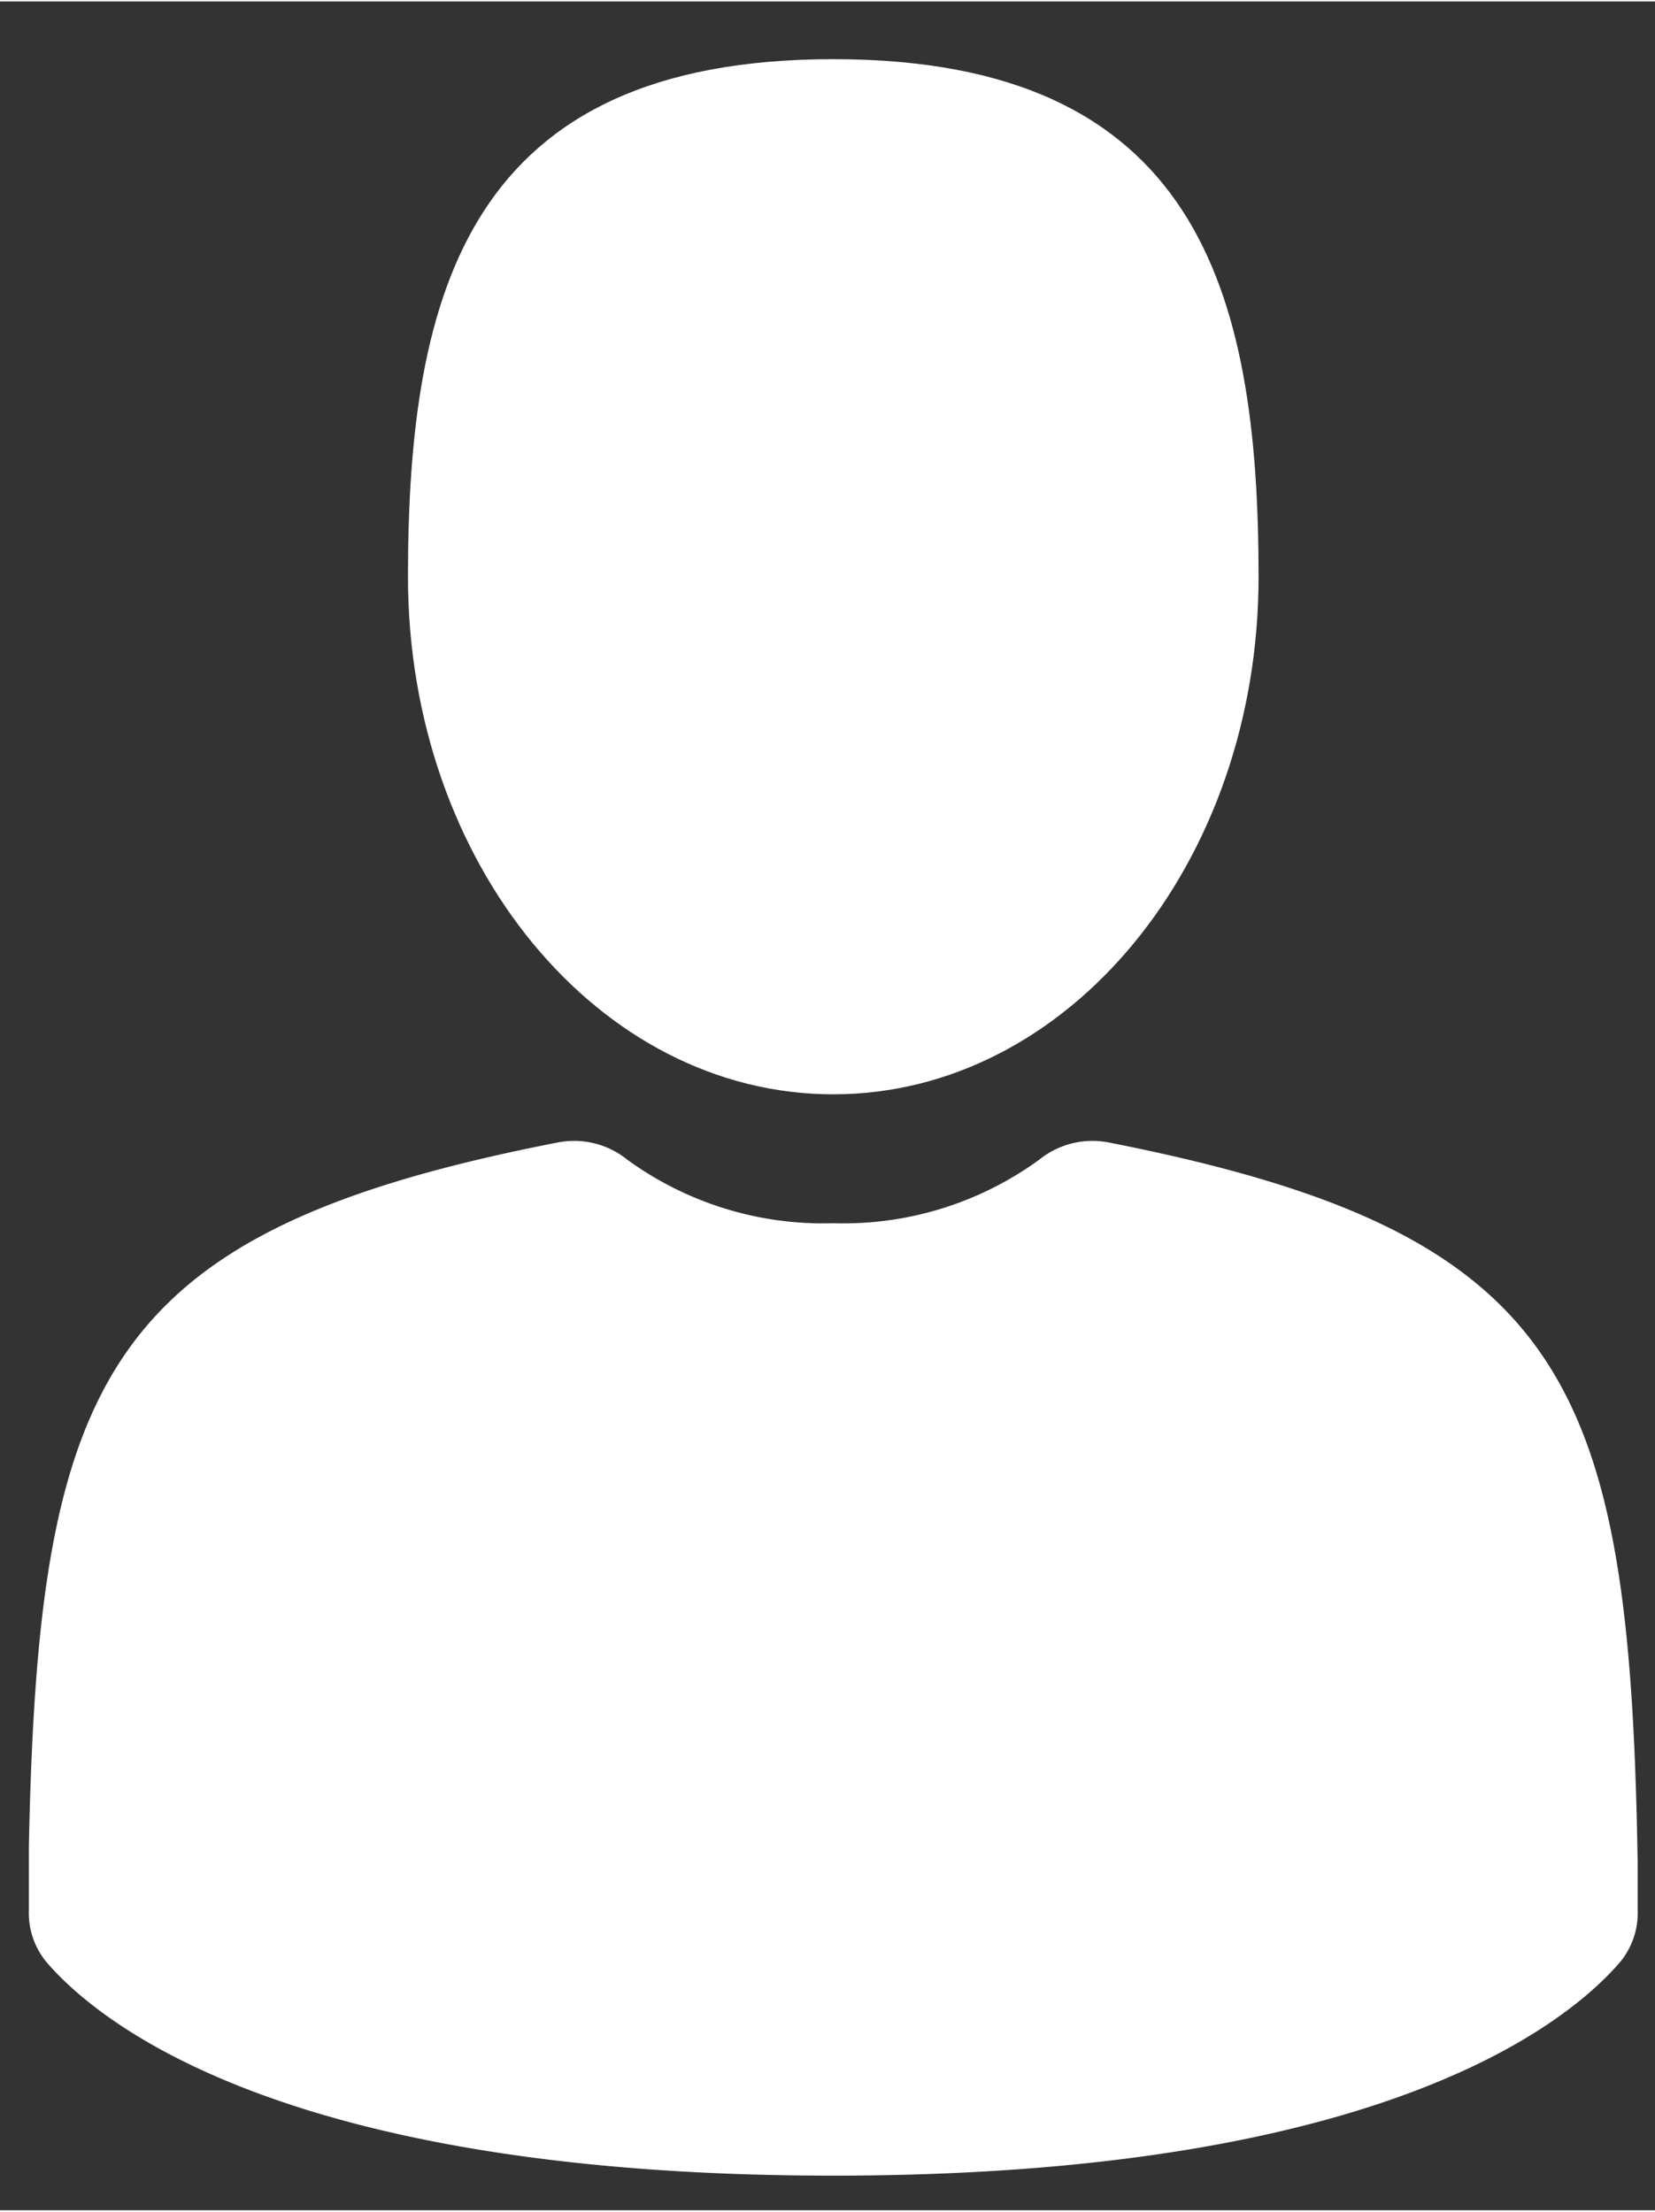 <svg id="Laag_1" data-name="Laag 1" xmlns="http://www.w3.org/2000/svg" width="30.3mm" height="40.5mm" viewBox="0 0 86 114.8">
  <rect x="0" y="0" width="86" height="114.8" fill="#333333" stroke="none"/>
  <defs>
    <style>
      .cls-1 {
        fill: #ffffff;
      }
    </style>
  </defs>
  <title>iconen</title>
  <g>
    <path class="cls-1" d="M43.3,56.8c12.2,0,22.1-12,22.1-26.9S62.2,3,43.3,3,21.2,15,21.2,29.9,31.1,56.8,43.3,56.8Z"/>
    <path class="cls-1" d="M1.5,97.9Z"/>
    <path class="cls-1" d="M85.1,98.6Z"/>
    <path class="cls-1" d="M85.1,96.8C84.7,71.7,81.5,64,57.6,59.3a4.4,4.4,0,0,0-3.6.9,17.3,17.3,0,0,1-10.7,3.3,17.3,17.3,0,0,1-10.7-3.3,4.4,4.4,0,0,0-3.6-.9C5.4,63.9,2,71.5,1.5,95.9v3.3a4,4,0,0,0,1,2.8c2.9,3.3,12.7,11,40.8,11s37.9-7.7,40.8-11a4,4,0,0,0,1-2.8V96.8Z"/>
  </g>
</svg>
